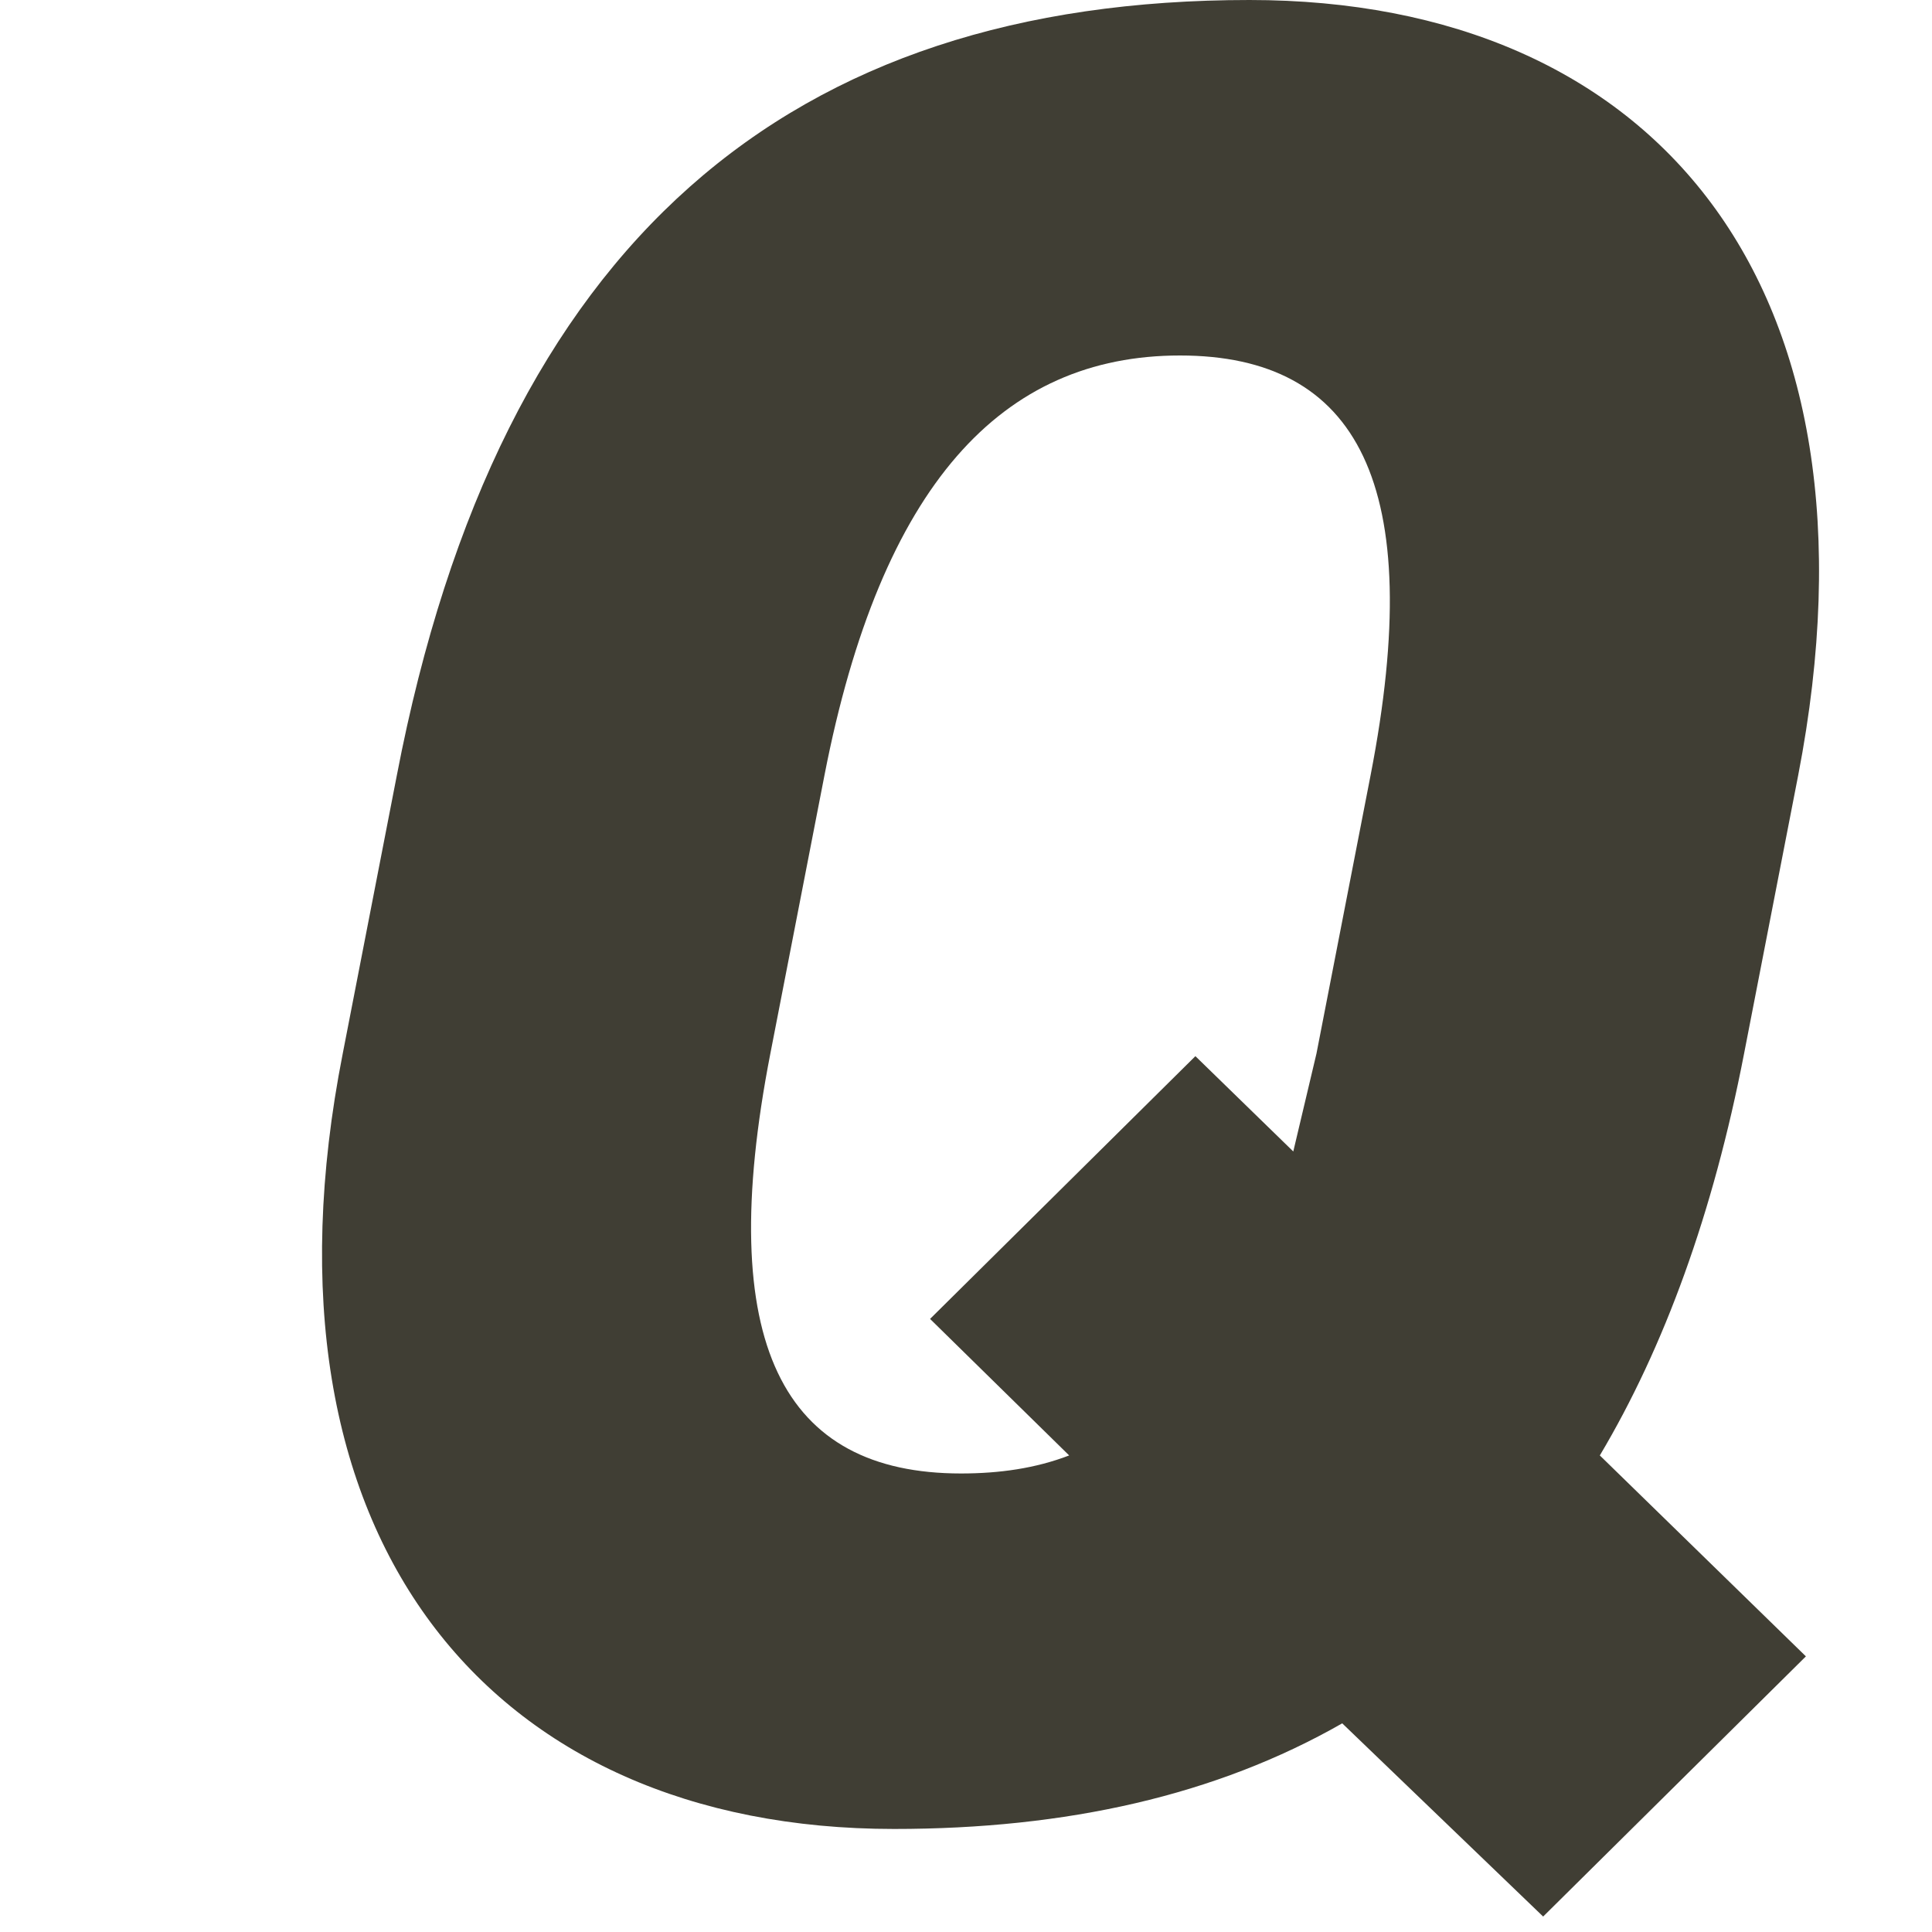 <svg width="30" height="30" viewBox="0 0 30 30" fill="none" xmlns="http://www.w3.org/2000/svg">
<rect width="30" height="30" fill="white"/>
<path d="M27.082 16.36C26.602 18.84 25.842 20.92 24.842 22.6L28.042 25.72L23.962 29.76L20.842 26.76C18.882 27.88 16.562 28.4 13.882 28.4C7.602 28.4 3.842 23.88 5.322 16.36L6.162 12.04C7.762 3.72 12.282 0 19.402 0C25.682 0 29.402 4.4 27.922 12.04L27.082 16.36ZM18.562 16.4L20.082 17.88L20.442 16.36L21.282 12.04C22.162 7.52 21.082 5.52 18.322 5.52C15.562 5.52 13.682 7.52 12.802 12.04L11.962 16.36C11.082 20.88 12.162 22.88 14.922 22.88C15.522 22.88 16.082 22.8 16.602 22.6L14.442 20.48L18.562 16.4Z" fill="#403E34"/>
</svg>
